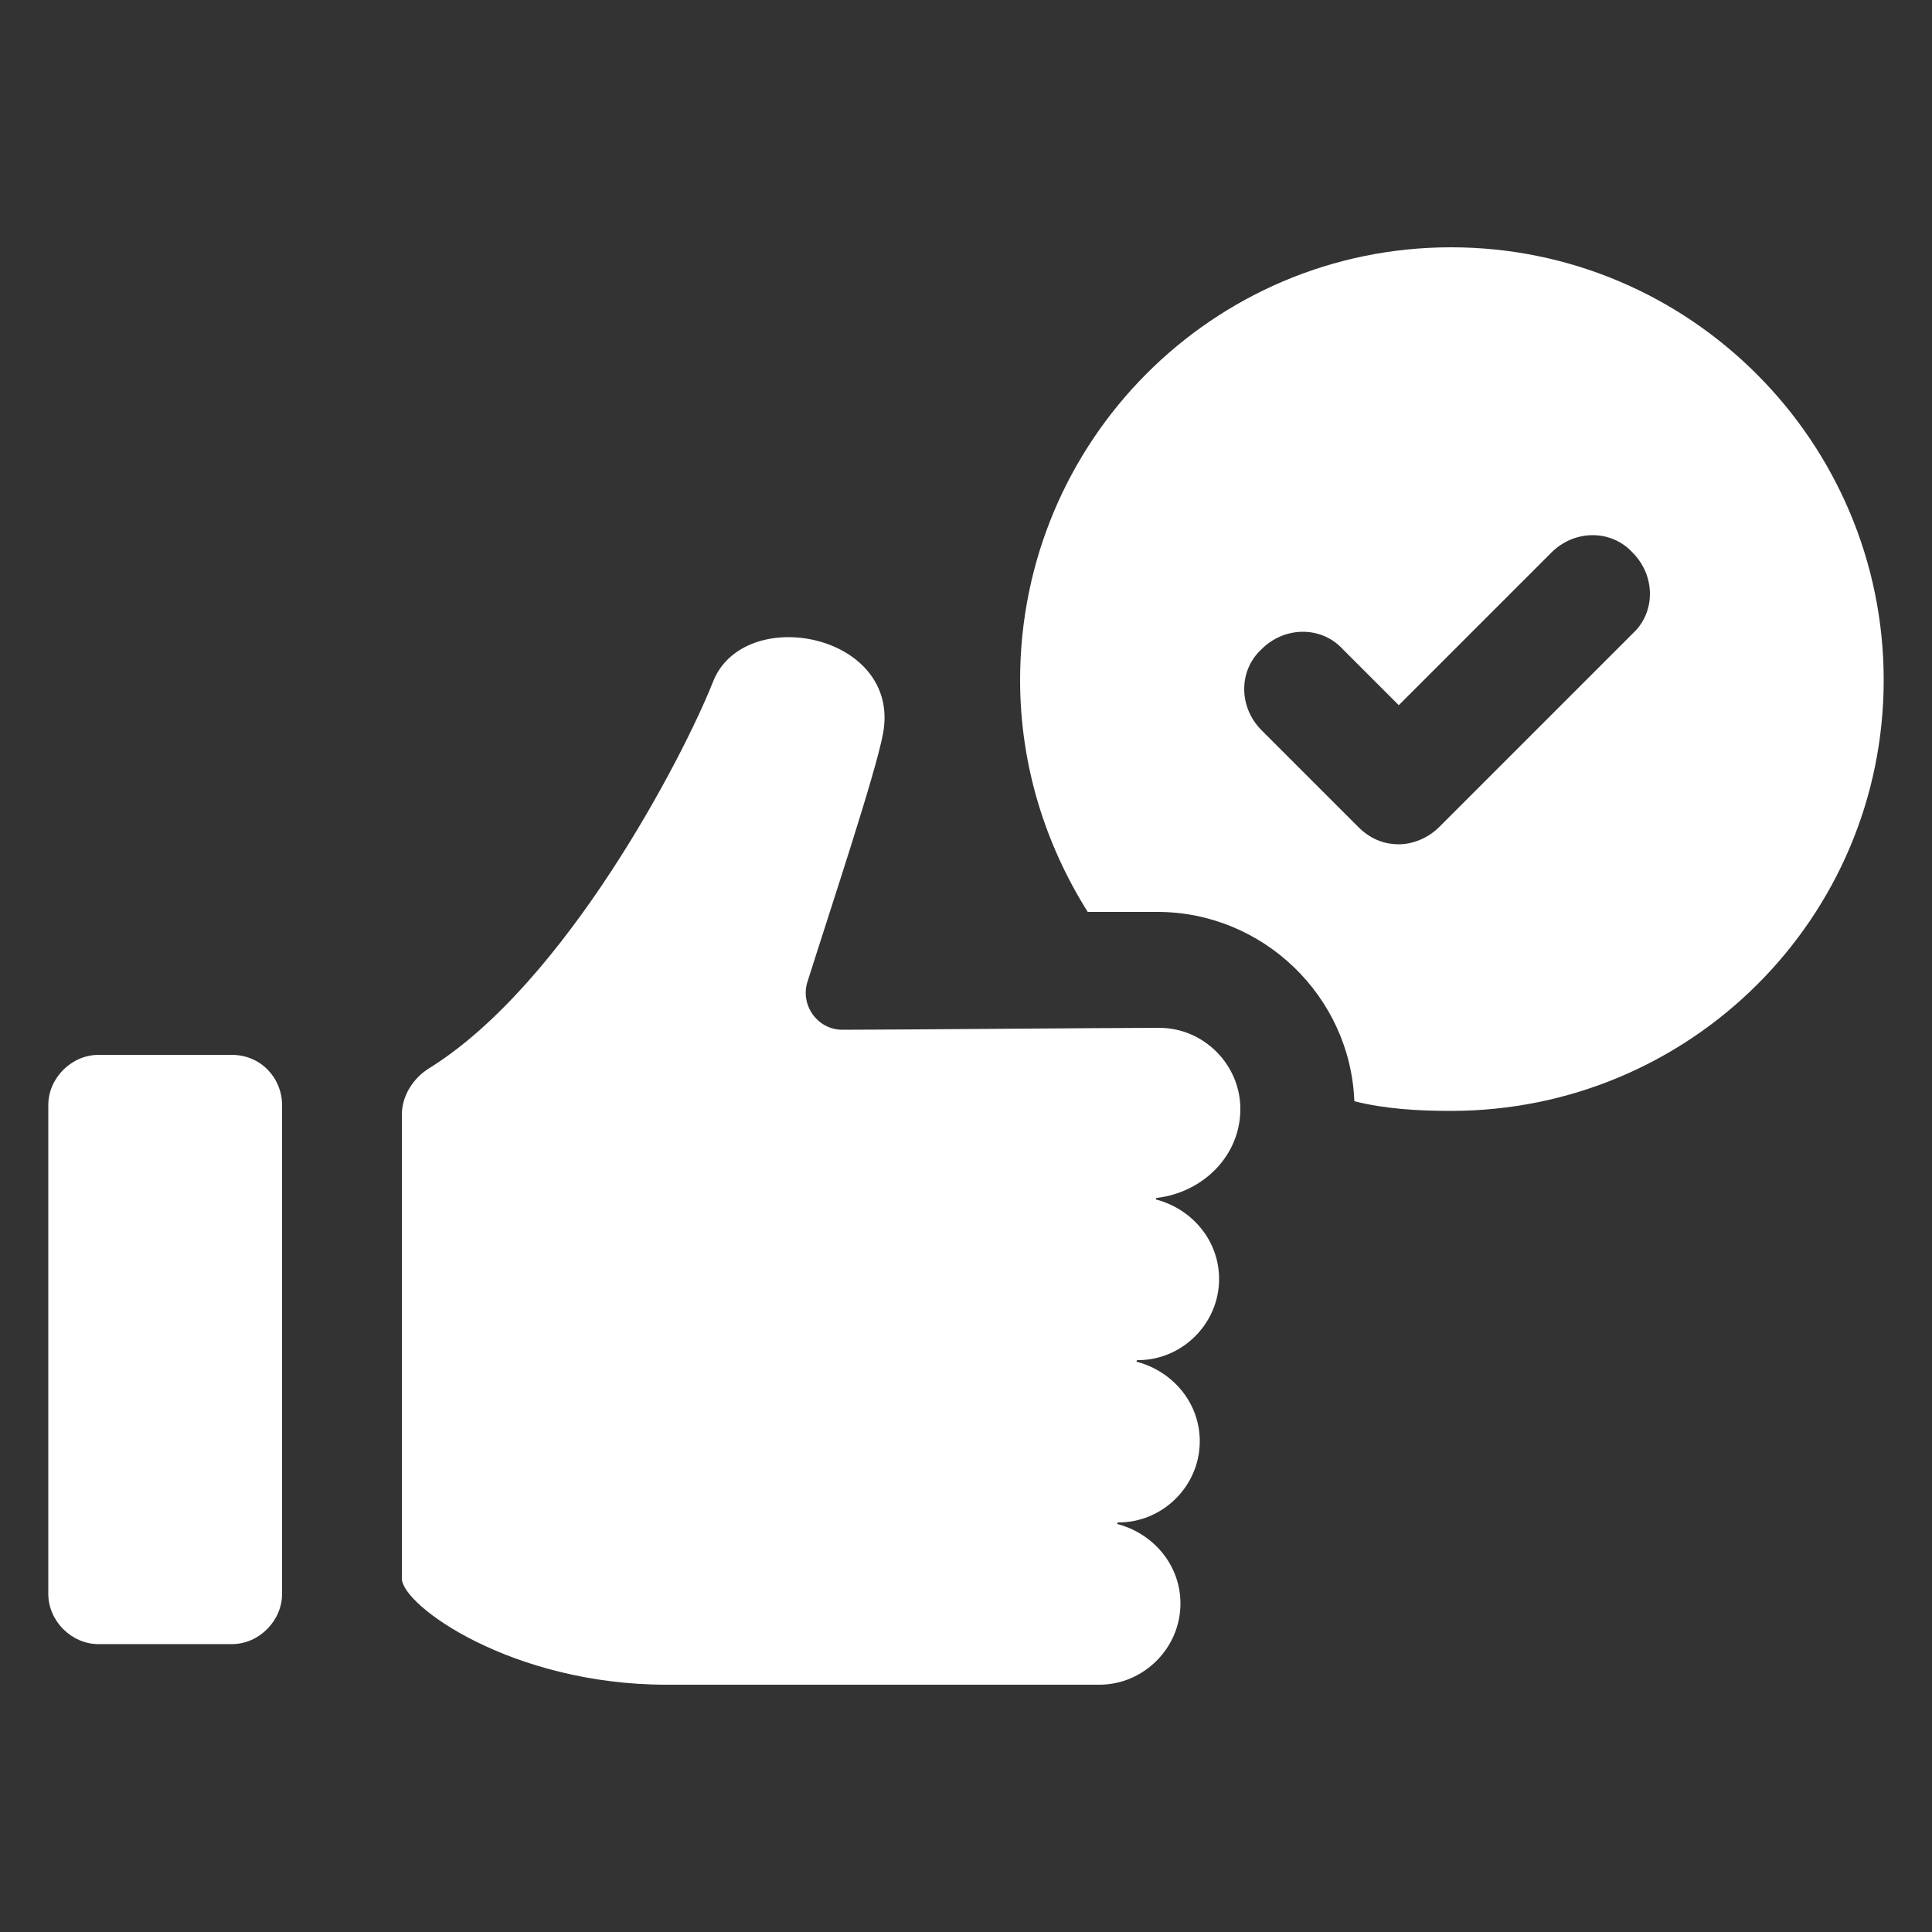 <?xml version="1.0" encoding="UTF-8"?>
<svg width="1200pt" height="1200pt" version="1.1" viewBox="0 0 1200 1200" xmlns="http://www.w3.org/2000/svg">
 <rect x="0" y="0" width="1200" height="1200" fill="#333333" stroke="none"/>
 <g fill="#fff">
  <path d="m901.2 153.6c-147.6 0-267.6 120-267.6 268.8 0 52.801 15.602 102 42 144h43.199c66 0 120 52.801 122.4 117.6 19.199 4.801 39.602 6 60 6 148.8 0 268.8-120 268.8-267.6 0.004-147.6-120-268.8-268.8-268.8zm112.8 240-120 120c-7.199 7.199-16.801 10.801-25.199 10.801-9.602 0-18-3.602-25.199-10.801l-60-60c-14.398-14.398-14.398-37.199 0-50.398 14.398-14.398 37.199-14.398 50.398 0l34.801 34.801 94.801-94.801c14.398-14.398 37.199-14.398 50.398 0 14.398 14.398 14.398 37.195 0 50.398z"/>
  <path d="m770.4 688.8c0-27.602-22.801-50.398-50.398-50.398-27.602 0-168 1.199-196.8 1.199-15.602 0-26.398-15.602-21.602-30 14.398-45.602 42-128.4 46.801-153.6 12-62.398-86.398-81.602-105.6-32.398-18 45.602-91.199 187.2-176.4 240-9.602 6-16.801 16.801-16.801 28.801v288c0 16.801 68.398 66 164.4 66h268.8c27.602 0 50.398-22.801 50.398-50.398 0-24-16.801-43.199-38.398-49.199-1.199 0-1.199-1.199 0-1.199 27.602 0 50.398-22.801 50.398-50.398 0-24-16.801-43.199-38.398-49.199-1.199 0-1.199-1.199 0-1.199 27.602 0 50.398-22.801 50.398-50.398 0-24-16.801-43.199-38.398-49.199-1.199 0-1.199-1.199 0-1.199 28.809-3.613 51.605-26.41 51.605-55.211z"/>
  <path d="m144 655.2h-82.801c-16.801 0-31.199 14.398-31.199 31.199v303.6c0 16.801 14.398 31.199 31.199 31.199h82.801c16.801 0 31.199-14.398 31.199-31.199v-303.6c0-16.797-13.199-31.199-31.199-31.199z"/>
 </g>
</svg>
